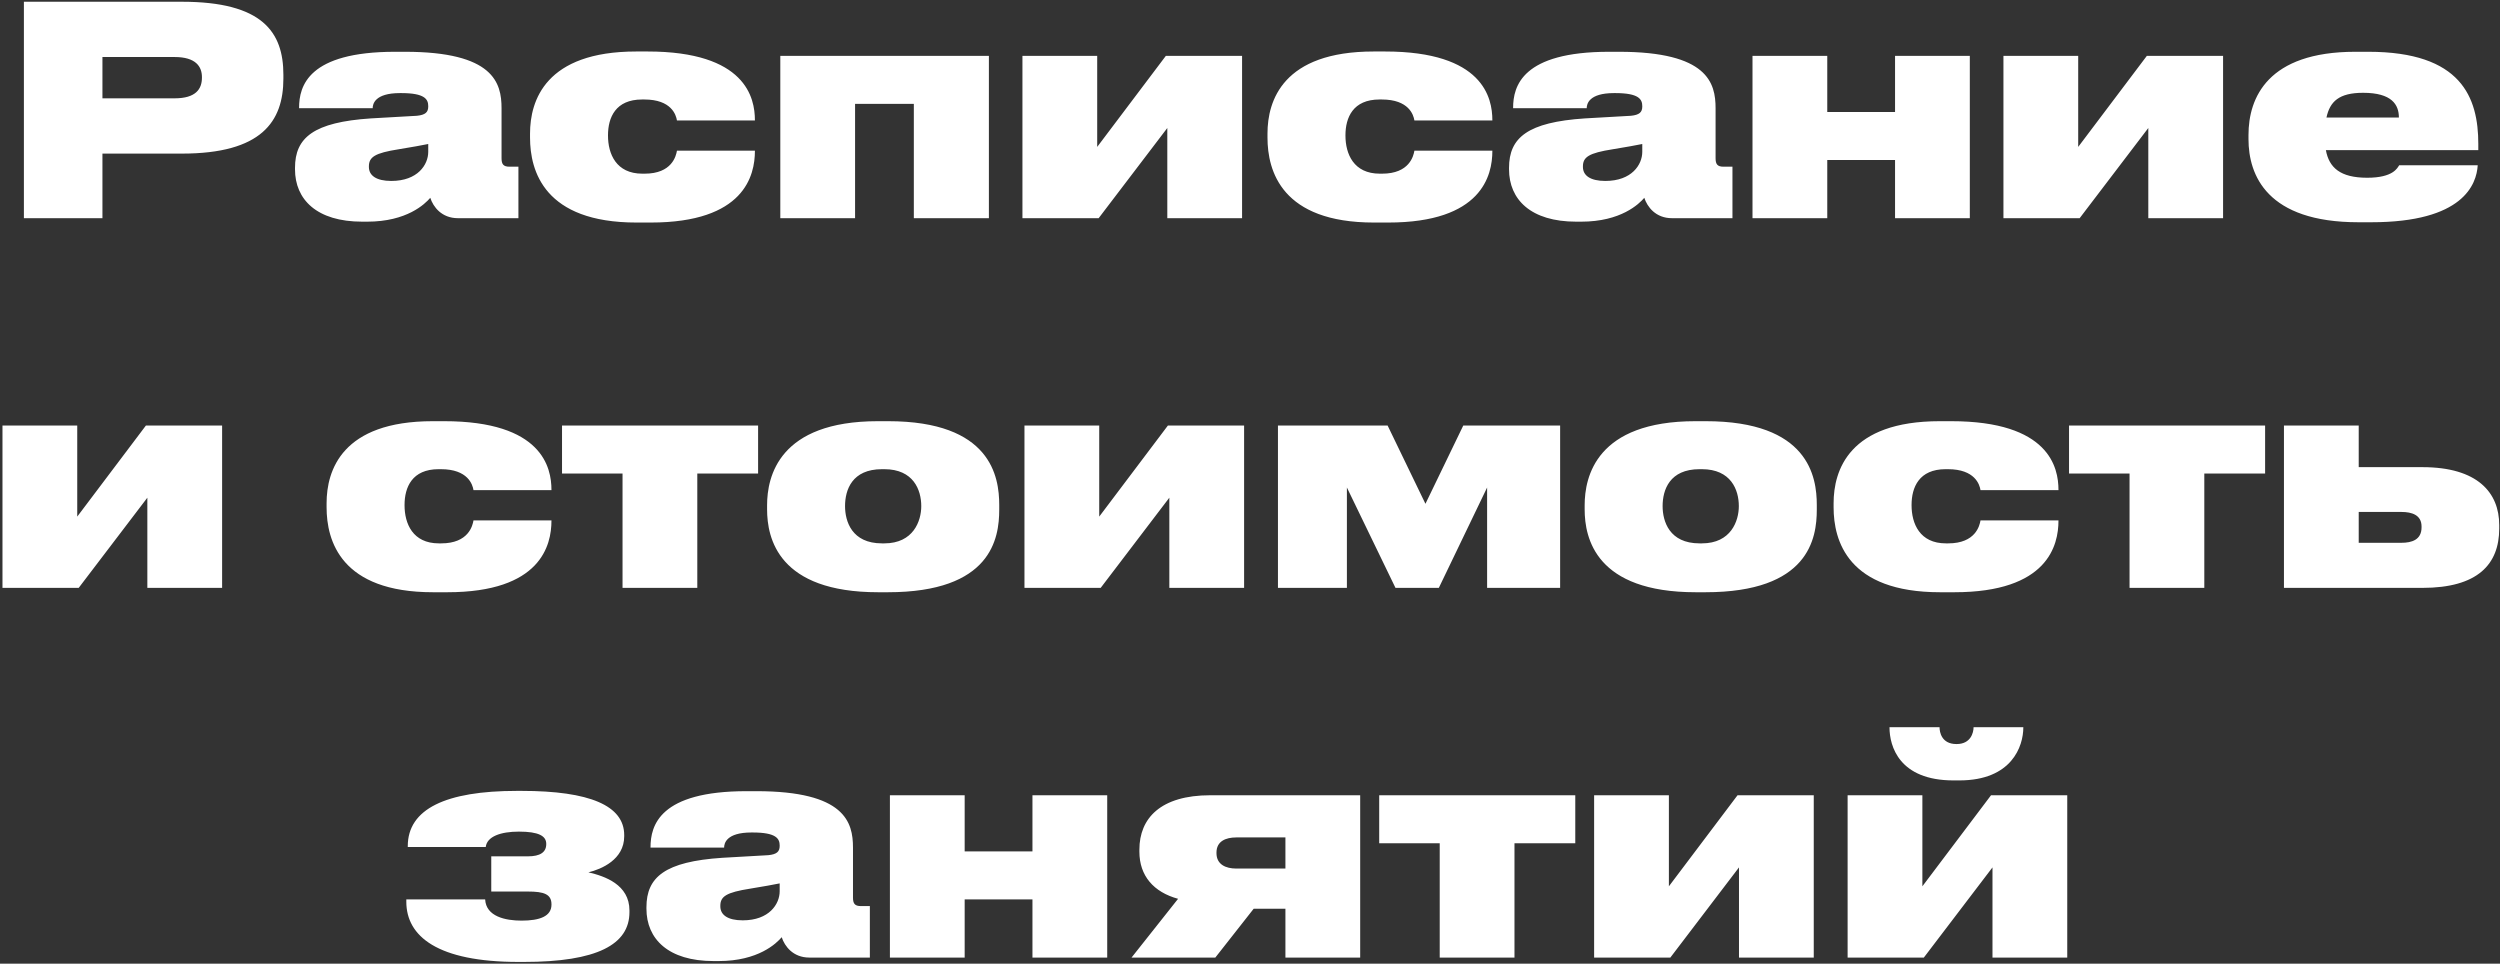 <?xml version="1.0" encoding="UTF-8"?> <svg xmlns="http://www.w3.org/2000/svg" width="825" height="318" viewBox="0 0 825 318" fill="none"><rect x="0" y="0" width="825" height="318" fill="#333333" stroke="none"/> <path d="M60.014 50.688H33.806V72H7.886V0.576H60.014C86.606 0.576 93.518 10.56 93.518 24.672V25.92C93.518 40.128 86.318 50.688 60.014 50.688ZM33.806 18.816V32.448H57.614C64.622 32.448 66.638 29.376 66.638 25.632V25.44C66.638 21.984 64.622 18.816 57.614 18.816H33.806ZM129.127 59.712C137.863 59.712 141.319 54.336 141.319 50.112V47.52C139.495 47.904 135.751 48.576 131.623 49.248C123.655 50.496 121.735 51.84 121.735 54.912V55.104C121.735 57.888 124.135 59.712 129.127 59.712ZM141.991 65.28C140.263 67.296 134.311 73.152 121.159 73.152H119.527C104.551 73.152 97.351 65.856 97.351 55.872V55.392C97.351 45.408 103.495 40.32 122.407 39.072L137.575 38.208C140.359 37.92 141.319 37.056 141.319 35.136V35.04C141.319 32.736 140.167 30.72 132.391 30.72H132.007C123.655 30.72 122.983 34.368 122.983 35.712H98.695V35.616C98.695 28.416 101.671 17.088 130.375 17.088H133.639C162.919 17.088 165.511 27.36 165.511 35.712V52.224C165.511 54.144 166.087 55.008 168.103 55.008H171.079V72H151.111C145.735 72 142.951 68.256 141.991 65.28ZM249.119 49.728V49.824C249.119 57.888 245.663 73.44 214.751 73.44H210.047C179.615 73.44 174.911 56.448 174.911 45.408V44.064C174.911 33.216 179.999 16.992 209.951 16.992H213.695C246.143 16.992 249.119 32.352 249.119 39.648V39.744H223.391C223.103 37.92 221.567 32.832 212.639 32.832H211.871C203.135 32.832 200.639 38.784 200.639 44.64V44.736C200.639 50.784 203.327 57.312 211.967 57.312H212.735C221.759 57.312 223.103 51.456 223.391 49.728H249.119ZM257.502 72V18.432H326.334V72H301.566V34.272H282.174V72H257.502ZM385.212 42.24L362.556 72H337.404V18.432H362.076V48.48L384.732 18.432H409.884V72H385.212V42.24ZM492.479 49.728V49.824C492.479 57.888 489.023 73.44 458.111 73.44H453.407C422.975 73.44 418.271 56.448 418.271 45.408V44.064C418.271 33.216 423.359 16.992 453.311 16.992H457.055C489.503 16.992 492.479 32.352 492.479 39.648V39.744H466.751C466.463 37.92 464.927 32.832 455.999 32.832H455.231C446.495 32.832 443.999 38.784 443.999 44.64V44.736C443.999 50.784 446.687 57.312 455.327 57.312H456.095C465.119 57.312 466.463 51.456 466.751 49.728H492.479ZM529.758 59.712C538.494 59.712 541.95 54.336 541.95 50.112V47.52C540.126 47.904 536.382 48.576 532.254 49.248C524.286 50.496 522.366 51.84 522.366 54.912V55.104C522.366 57.888 524.766 59.712 529.758 59.712ZM542.622 65.28C540.894 67.296 534.942 73.152 521.79 73.152H520.158C505.182 73.152 497.982 65.856 497.982 55.872V55.392C497.982 45.408 504.126 40.32 523.038 39.072L538.206 38.208C540.99 37.92 541.95 37.056 541.95 35.136V35.04C541.95 32.736 540.798 30.72 533.022 30.72H532.638C524.286 30.72 523.614 34.368 523.614 35.712H499.326V35.616C499.326 28.416 502.302 17.088 531.006 17.088H534.27C563.55 17.088 566.142 27.36 566.142 35.712V52.224C566.142 54.144 566.718 55.008 568.734 55.008H571.71V72H551.742C546.366 72 543.582 68.256 542.622 65.28ZM602.998 72H578.326V18.432H602.998V36.96H625.366V18.432H650.038V72H625.366V52.8H602.998V72ZM708.942 42.24L686.286 72H661.134V18.432H685.806V48.48L708.462 18.432H733.614V72H708.942V42.24ZM779.825 30.624C771.857 30.624 768.881 33.504 767.729 38.784H791.633C791.633 34.56 789.329 30.624 779.825 30.624ZM791.729 54.528H817.649C817.265 60.864 812.849 73.344 782.513 73.344H778.289C748.145 73.344 742.001 57.888 742.001 45.888V44.544C742.001 32.256 748.337 17.088 777.233 17.088H781.553C812.273 17.088 817.841 32.16 817.841 47.52V49.536H767.537C768.593 55.296 772.241 58.656 781.169 58.656C789.809 58.656 791.153 55.392 791.729 54.528ZM48.625 164.24L25.969 194H0.817V140.432H25.489V170.48L48.145 140.432H73.297V194H48.625V164.24ZM181.981 171.728V171.824C181.981 179.888 178.525 195.44 147.613 195.44H142.909C112.477 195.44 107.773 178.448 107.773 167.408V166.064C107.773 155.216 112.861 138.992 142.813 138.992H146.557C179.005 138.992 181.981 154.352 181.981 161.648V161.744H156.253C155.965 159.92 154.429 154.832 145.501 154.832H144.733C135.997 154.832 133.501 160.784 133.501 166.64V166.736C133.501 172.784 136.189 179.312 144.829 179.312H145.597C154.621 179.312 155.965 173.456 156.253 171.728H181.981ZM205.436 194V156.272H185.468V140.432H250.172V156.272H230.108V194H205.436ZM292.978 195.44H289.81C256.882 195.44 253.138 177.68 253.138 168.08V166.736C253.138 157.328 256.978 138.992 289.714 138.992H293.074C327.058 138.992 329.746 157.328 329.746 166.64V168.176C329.746 177.68 327.154 195.44 292.978 195.44ZM291.058 179.312H291.826C301.426 179.312 304.018 171.92 304.018 167.024C304.018 161.648 301.426 154.832 291.826 154.832H291.058C281.17 154.832 278.866 161.648 278.866 167.024C278.866 172.016 281.074 179.312 291.058 179.312ZM385.881 164.24L363.225 194H338.073V140.432H362.745V170.48L385.401 140.432H410.553V194H385.881V164.24ZM444.476 160.88V194H421.724V140.432H457.916L470.396 166.256L482.876 140.432H514.844V194H490.748V160.88L474.812 194H460.508L444.476 160.88ZM562.775 195.44H559.607C526.679 195.44 522.935 177.68 522.935 168.08V166.736C522.935 157.328 526.775 138.992 559.511 138.992H562.871C596.855 138.992 599.543 157.328 599.543 166.64V168.176C599.543 177.68 596.951 195.44 562.775 195.44ZM560.855 179.312H561.623C571.223 179.312 573.815 171.92 573.815 167.024C573.815 161.648 571.223 154.832 561.623 154.832H560.855C550.967 154.832 548.663 161.648 548.663 167.024C548.663 172.016 550.871 179.312 560.855 179.312ZM679.295 171.728V171.824C679.295 179.888 675.839 195.44 644.927 195.44H640.223C609.791 195.44 605.087 178.448 605.087 167.408V166.064C605.087 155.216 610.175 138.992 640.127 138.992H643.871C676.319 138.992 679.295 154.352 679.295 161.648V161.744H653.567C653.279 159.92 651.743 154.832 642.815 154.832H642.047C633.311 154.832 630.815 160.784 630.815 166.64V166.736C630.815 172.784 633.503 179.312 642.143 179.312H642.911C651.935 179.312 653.279 173.456 653.567 171.728H679.295ZM702.75 194V156.272H682.782V140.432H747.486V156.272H727.422V194H702.75ZM753.704 194V140.432H778.376V154.16H799.4C817.64 154.16 824.744 162.608 824.744 173.264V174.416C824.744 186.224 817.64 194 799.4 194H753.704ZM778.376 179.12H792.488C795.848 179.12 799.112 178.16 799.112 174.032V173.744C799.112 169.904 795.848 168.944 792.488 168.944H778.376V179.12ZM207.717 300.448V301.024C207.717 311.68 197.061 317.44 172.869 317.44H171.141C144.357 317.44 134.085 308.992 134.085 297.568V296.8H160.101C160.389 302.464 166.821 303.808 172.101 303.808C178.149 303.808 181.989 302.368 181.989 298.528V298.432C181.989 295.072 179.493 294.208 174.213 294.208H162.117V282.592H174.213C178.245 282.592 180.261 281.248 180.261 278.56V278.464C180.261 275.872 177.765 274.432 171.237 274.432C165.189 274.432 160.677 276.064 160.293 279.52H134.565V279.232C134.565 266.944 147.141 260.992 170.565 260.992H172.101C194.661 260.992 205.989 265.888 205.989 275.584V275.968C205.989 283.648 198.501 286.816 194.181 287.872C199.557 289.12 207.717 291.904 207.717 300.448ZM245.102 303.712C253.838 303.712 257.294 298.336 257.294 294.112V291.52C255.47 291.904 251.726 292.576 247.598 293.248C239.63 294.496 237.71 295.84 237.71 298.912V299.104C237.71 301.888 240.11 303.712 245.102 303.712ZM257.966 309.28C256.238 311.296 250.286 317.152 237.134 317.152H235.502C220.526 317.152 213.326 309.856 213.326 299.872V299.392C213.326 289.408 219.47 284.32 238.382 283.072L253.55 282.208C256.334 281.92 257.294 281.056 257.294 279.136V279.04C257.294 276.736 256.142 274.72 248.366 274.72H247.982C239.63 274.72 238.958 278.368 238.958 279.712H214.67V279.616C214.67 272.416 217.646 261.088 246.35 261.088H249.614C278.894 261.088 281.486 271.36 281.486 279.712V296.224C281.486 298.144 282.062 299.008 284.078 299.008H287.054V316H267.086C261.71 316 258.926 312.256 257.966 309.28ZM318.341 316H293.669V262.432H318.341V280.96H340.709V262.432H365.381V316H340.709V296.8H318.341V316ZM424.189 299.872H413.725L401.053 316H373.405L388.765 296.608C380.701 294.4 375.997 289.024 375.997 281.056V280.384C375.997 270.016 383.005 262.432 399.421 262.432H448.861V316H424.189V299.872ZM424.189 276.352H407.965C404.509 276.352 401.437 277.6 401.437 281.344V281.536C401.437 285.28 404.509 286.624 407.965 286.624H424.189V276.352ZM475.106 316V278.272H455.138V262.432H519.842V278.272H499.778V316H475.106ZM573.868 286.24L551.212 316H526.06V262.432H550.732V292.48L573.388 262.432H598.54V316H573.868V286.24ZM657.52 286.24L634.864 316H609.712V262.432H634.384V292.48L657.04 262.432H682.192V316H657.52V286.24ZM646.576 257.536H644.656C626.704 257.536 623.536 246.208 623.536 240.064V239.968H640.048C640.048 241.6 640.72 245.536 645.616 245.536H645.712C650.32 245.536 651.28 241.792 651.28 239.968H667.696V240.064C667.696 246.208 663.952 257.536 646.576 257.536Z" fill="white"></path> </svg> 